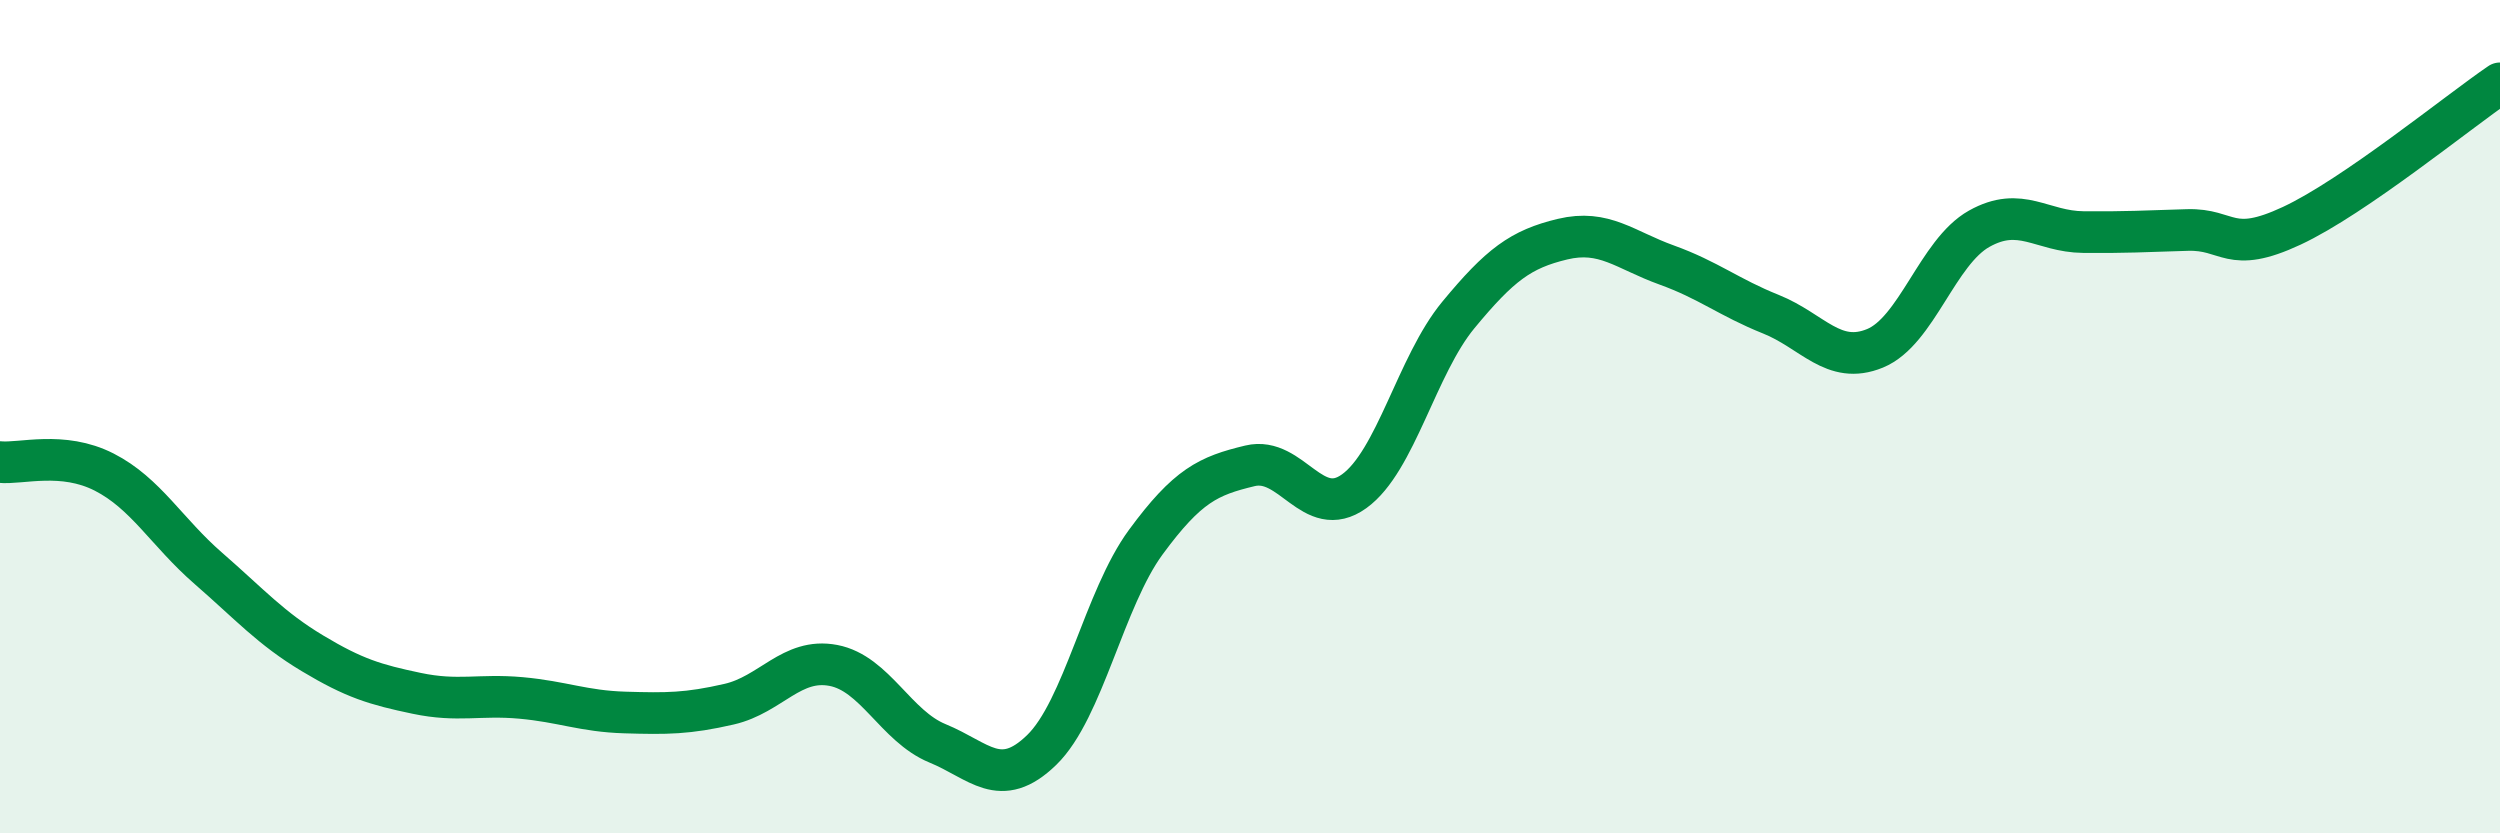 
    <svg width="60" height="20" viewBox="0 0 60 20" xmlns="http://www.w3.org/2000/svg">
      <path
        d="M 0,11.09 C 0.5,11.14 1.5,10.82 2.5,11.33 C 3.5,11.84 4,12.77 5,13.64 C 6,14.51 6.5,15.08 7.5,15.68 C 8.5,16.28 9,16.43 10,16.64 C 11,16.85 11.5,16.66 12.5,16.75 C 13.5,16.84 14,17.07 15,17.1 C 16,17.13 16.5,17.13 17.5,16.9 C 18.5,16.67 19,15.78 20,15.97 C 21,16.16 21.5,17.43 22.5,17.84 C 23.5,18.25 24,18.97 25,18 C 26,17.03 26.5,14.37 27.5,13.01 C 28.5,11.65 29,11.42 30,11.18 C 31,10.94 31.5,12.51 32.5,11.79 C 33.5,11.07 34,8.77 35,7.56 C 36,6.35 36.5,5.98 37.5,5.74 C 38.5,5.5 39,6 40,6.36 C 41,6.72 41.5,7.14 42.5,7.54 C 43.5,7.94 44,8.77 45,8.36 C 46,7.95 46.5,6.05 47.5,5.49 C 48.5,4.93 49,5.56 50,5.57 C 51,5.58 51.5,5.55 52.5,5.52 C 53.5,5.49 53.5,6.12 55,5.42 C 56.5,4.72 59,2.68 60,2L60 20L0 20Z"
        fill="#008740"
        opacity="0.1"
        stroke-linecap="round"
        stroke-linejoin="round"
      />
      <path
        d="M 0,11.09 C 0.5,11.14 1.5,10.82 2.5,11.33 C 3.5,11.84 4,12.77 5,13.64 C 6,14.51 6.5,15.08 7.5,15.68 C 8.5,16.28 9,16.43 10,16.64 C 11,16.85 11.5,16.66 12.5,16.75 C 13.5,16.84 14,17.07 15,17.1 C 16,17.13 16.5,17.13 17.5,16.9 C 18.5,16.67 19,15.78 20,15.97 C 21,16.16 21.5,17.43 22.5,17.84 C 23.5,18.25 24,18.97 25,18 C 26,17.03 26.5,14.37 27.5,13.01 C 28.5,11.65 29,11.42 30,11.18 C 31,10.94 31.5,12.51 32.5,11.79 C 33.5,11.07 34,8.77 35,7.56 C 36,6.35 36.5,5.98 37.5,5.74 C 38.5,5.5 39,6 40,6.36 C 41,6.72 41.5,7.14 42.5,7.54 C 43.5,7.94 44,8.77 45,8.36 C 46,7.95 46.5,6.05 47.5,5.49 C 48.5,4.93 49,5.56 50,5.57 C 51,5.58 51.5,5.55 52.5,5.52 C 53.5,5.49 53.5,6.12 55,5.42 C 56.5,4.72 59,2.68 60,2"
        stroke="#008740"
        stroke-width="1"
        fill="none"
        stroke-linecap="round"
        stroke-linejoin="round"
      />
    </svg>
  